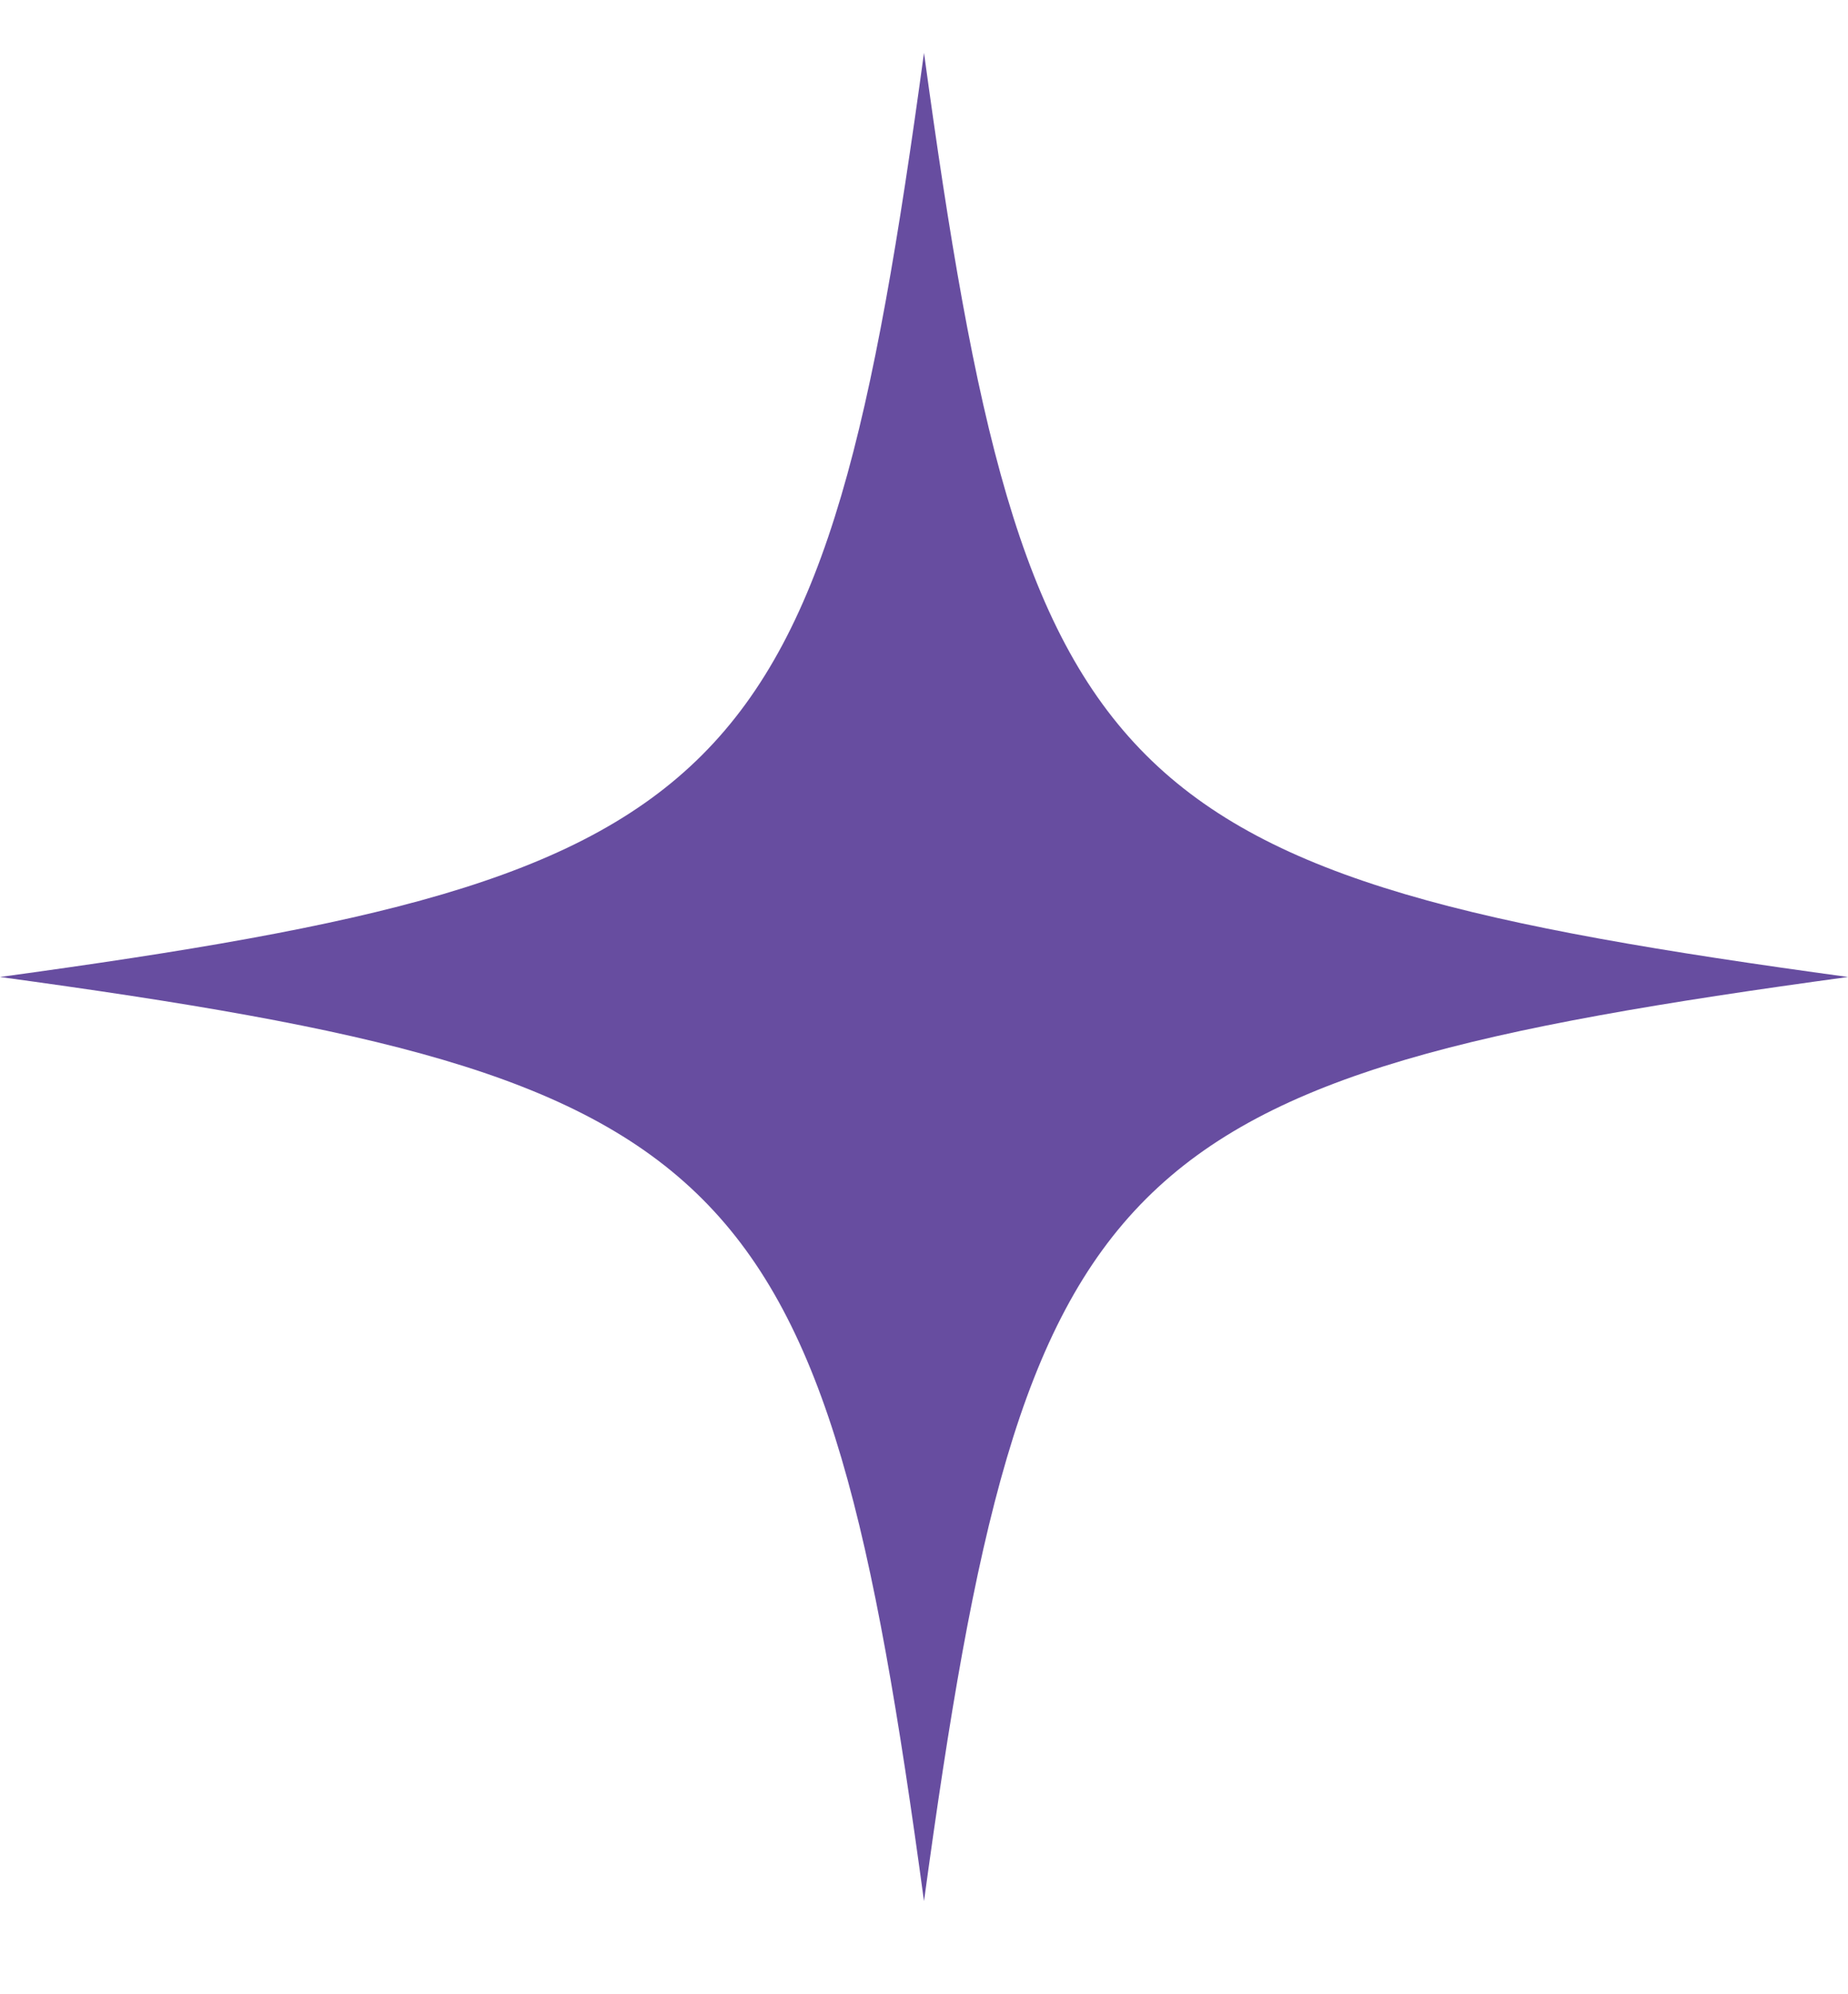<?xml version="1.0" encoding="UTF-8"?><svg id="Layer_1" xmlns="http://www.w3.org/2000/svg" xmlns:xlink="http://www.w3.org/1999/xlink" viewBox="0 0 70 75.52"><defs><style>.cls-1{fill:none;}.cls-2{fill:#674da0;}.cls-3{clip-path:url(#clippath);}</style><clipPath id="clippath"><rect class="cls-1" width="70" height="75.52"/></clipPath></defs><g class="cls-3"><path class="cls-2" d="M0,37c28.08-3.83,31.17-6.92,35-35,3.83,28.08,6.92,31.17,35,35-28.08,3.83-31.17,6.92-35,35-3.81-28.08-6.92-31.17-35-35Z"/></g></svg>